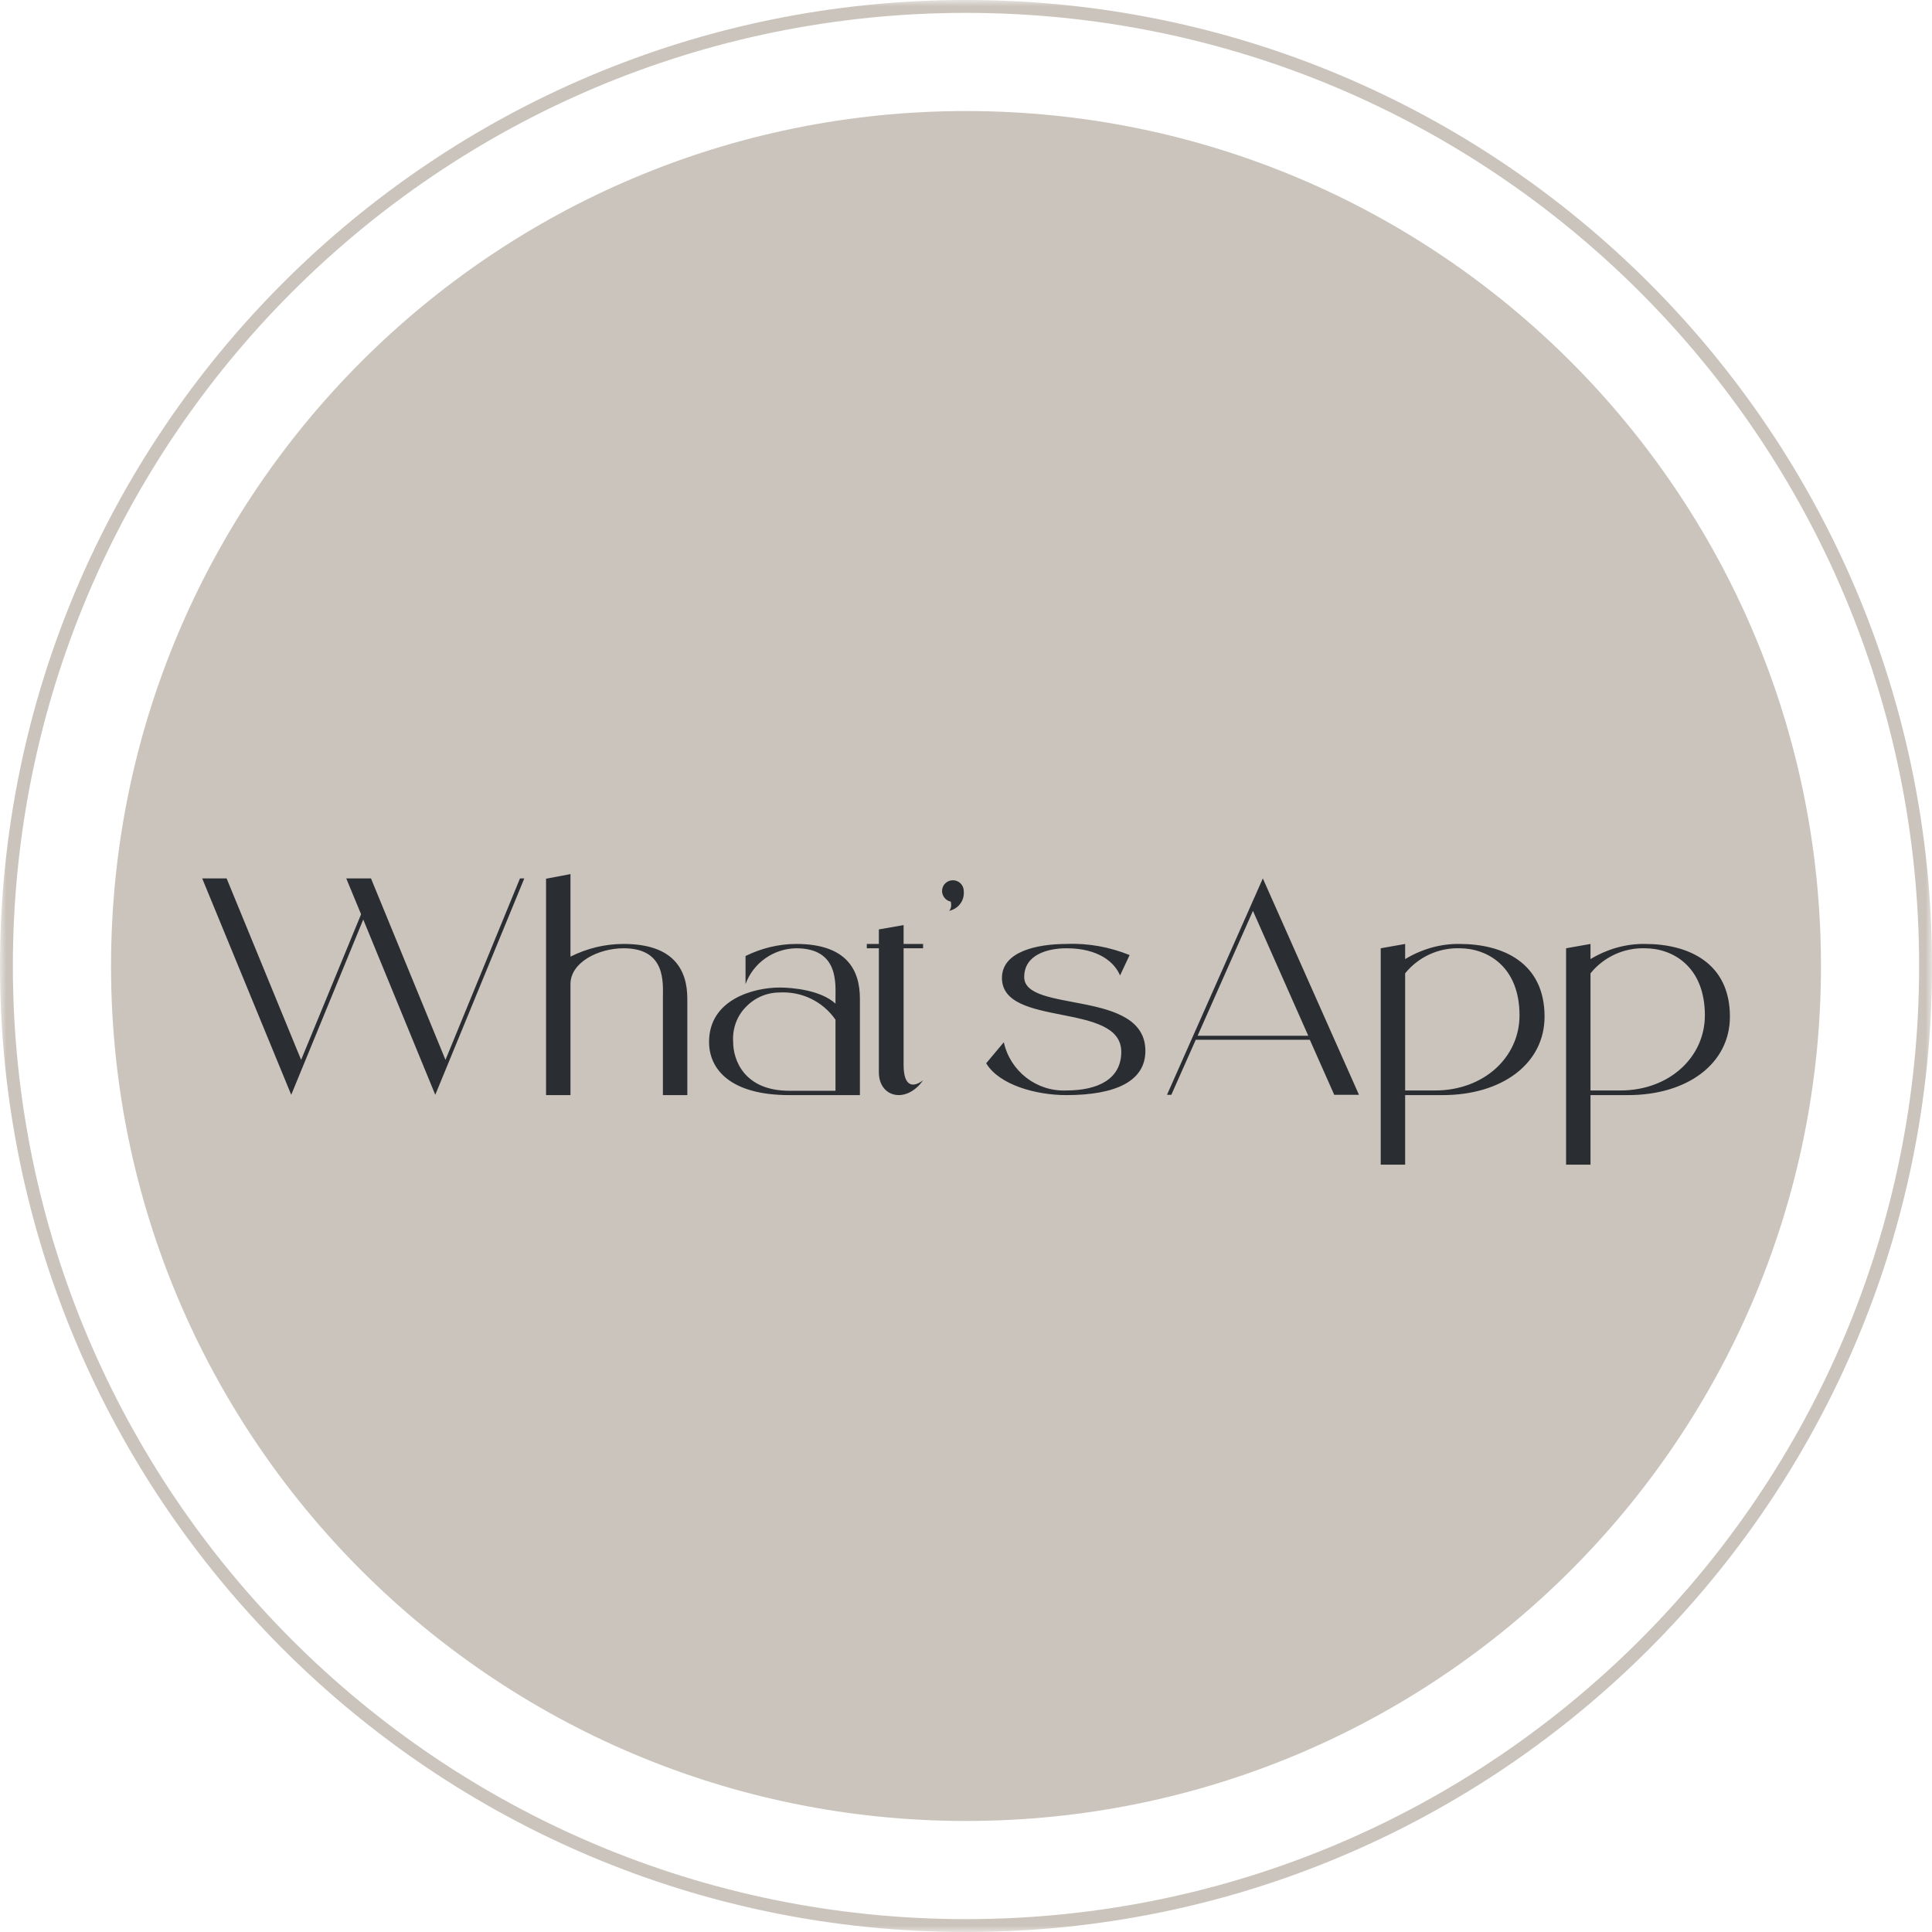 <svg xmlns="http://www.w3.org/2000/svg" width="150" height="150" viewBox="0 0 150 150" fill="none"><g clip-path="url(#clip0_7_2)"><mask id="mask0_7_2" style="mask-type:luminance" maskUnits="userSpaceOnUse" x="0" y="0" width="150" height="150"><path d="M150 0H0V150H150V0Z" fill="white"></path></mask><g mask="url(#mask0_7_2)"><g filter="url(#filter0_d_7_2)"><path d="M56.063 103.727C56.045 103.609 56.013 103.494 55.966 103.383C55.289 102.239 54.639 101.095 53.918 99.968C52.883 98.328 51.834 96.697 50.77 95.073C49.443 93.039 48.081 91.022 46.733 88.996L43.332 83.904C43.027 83.443 42.735 82.975 42.412 82.527C41.616 81.413 40.807 80.308 39.998 79.202C39.232 78.164 38.528 77.084 37.888 75.968C37.411 75.138 36.951 74.295 36.531 73.435C35.943 72.271 35.425 71.074 34.979 69.852C34.943 69.744 34.926 69.632 34.886 69.456C35.131 69.577 35.339 69.76 35.487 69.985C36.964 72.024 38.485 74.028 39.856 76.136C41.333 78.411 42.823 80.686 44.278 82.966C45.224 84.42 46.166 85.882 47.104 87.34C48.161 88.992 49.209 90.648 50.27 92.299C51.075 93.555 51.886 94.807 52.702 96.054C53.215 96.837 53.746 97.615 54.276 98.39C54.36 98.502 54.452 98.608 54.551 98.708C54.657 98.57 54.551 98.489 54.524 98.407C53.949 97.306 53.368 96.205 52.782 95.104C52.428 94.441 52.061 93.779 51.698 93.121C51.026 91.904 50.372 90.686 49.686 89.478C48.719 87.757 47.748 86.037 46.772 84.317L44.057 79.525C43.04 77.736 42.014 75.947 41.002 74.153C40.4 73.086 39.812 72.002 39.211 70.949C38.326 69.349 37.402 67.753 36.513 66.149C36.235 65.65 36.009 65.125 35.744 64.617C35.532 64.187 35.301 63.783 35.063 63.387C34.541 62.562 33.993 61.744 33.458 60.923C32.528 59.552 31.684 58.129 30.928 56.66C30.565 55.953 30.31 55.198 30.172 54.419C30.128 54.134 30.128 53.844 30.172 53.559C30.195 53.39 30.252 53.227 30.34 53.079C30.428 52.931 30.545 52.802 30.685 52.699C31.071 52.394 31.564 52.245 32.06 52.286C32.365 52.755 32.688 53.228 32.984 53.714C33.988 55.374 34.996 57.03 35.978 58.703C36.606 59.774 37.194 60.854 37.795 61.959C40.688 67.194 43.354 72.544 46.082 77.873C47.409 80.415 48.665 82.966 49.974 85.504C50.69 86.897 51.468 88.265 52.185 89.658C52.693 90.656 53.149 91.68 53.626 92.695C53.887 93.246 54.122 93.809 54.391 94.359C54.935 95.478 55.479 96.592 56.045 97.701C56.324 98.243 56.664 98.755 56.956 99.293C57.125 99.598 57.273 99.914 57.398 100.239C57.584 100.734 57.743 101.237 57.911 101.736C58.054 102.161 58.314 102.539 58.663 102.828C58.832 102.998 59.058 103.103 59.3 103.125C59.353 103.05 59.393 102.967 59.419 102.88C59.472 102.54 59.494 102.196 59.561 101.861C59.612 101.66 59.682 101.464 59.769 101.276C59.074 99.603 58.38 97.908 57.681 96.218C56.632 93.657 55.582 91.099 54.533 88.544C53.929 87.079 53.327 85.611 52.729 84.14C52.001 82.351 51.275 80.56 50.553 78.768C49.775 76.83 48.999 74.886 48.227 72.936C47.484 71.043 46.747 69.148 46.016 67.25C45.132 64.936 44.247 62.617 43.363 60.295C42.537 58.047 41.718 55.796 40.904 53.542C40.201 51.594 39.511 49.637 38.817 47.684C38.58 47.028 38.58 46.314 38.817 45.658C38.937 45.335 39.129 45.041 39.379 44.798C39.746 44.461 40.227 44.265 40.732 44.247C40.868 44.231 41.006 44.257 41.127 44.32C41.248 44.383 41.347 44.481 41.408 44.6C41.512 44.776 41.595 44.962 41.656 45.155C41.753 45.486 41.82 45.826 41.908 46.157C41.996 46.488 42.085 46.867 42.209 47.211C42.815 48.85 43.46 50.475 44.039 52.123C44.376 53.078 44.623 54.062 44.924 55.035C44.977 55.211 45.017 55.392 45.083 55.559C45.804 57.396 46.533 59.228 47.25 61.065C47.661 62.127 48.055 63.215 48.439 64.265C49.412 66.957 50.379 69.654 51.34 72.355C52.136 74.592 52.914 76.837 53.697 79.082C54.953 82.691 56.196 86.304 57.456 89.908C58.19 92.021 58.939 94.127 59.702 96.226C60.26 97.775 60.839 99.314 61.409 100.858C61.421 100.901 61.442 100.941 61.47 100.976C61.498 101.01 61.533 101.039 61.573 101.061C61.579 100.975 61.579 100.888 61.573 100.803C61.573 100.076 61.573 99.349 61.475 98.618C61.387 97.757 61.303 96.927 61.17 96.089C60.963 94.772 60.728 93.456 60.428 92.153C60.086 90.613 59.71 89.079 59.3 87.551C58.831 85.83 58.318 84.11 57.819 82.39C57.319 80.669 56.801 78.949 56.284 77.198C55.63 75.016 55.033 72.824 54.493 70.622C54.228 69.542 53.985 68.471 53.702 67.374C52.981 64.592 52.233 61.809 51.491 59.022C50.681 55.903 49.872 52.781 49.089 49.658C48.789 48.458 48.554 47.245 48.28 46.041C48.072 45.155 47.838 44.273 47.635 43.383C47.36 42.123 47.095 40.858 46.825 39.602C46.769 39.174 46.755 38.742 46.785 38.312C46.792 38.168 46.842 38.029 46.929 37.913C47.017 37.797 47.138 37.708 47.276 37.658C47.521 37.546 47.779 37.466 48.046 37.422C48.976 37.297 49.915 37.249 50.854 37.28H50.978C51.468 37.301 51.557 37.379 51.53 37.869C51.506 38.374 51.558 38.88 51.685 39.37C51.84 40.019 51.919 40.686 52.074 41.336C52.353 42.497 52.667 43.654 52.959 44.811C53.272 45.964 53.497 47.139 53.631 48.325C53.737 49.379 54.024 50.394 54.232 51.422C54.617 53.327 55.024 55.228 55.422 57.129C55.652 58.239 55.864 59.349 56.112 60.458C56.426 62.007 56.731 63.555 57.04 65.103C57.385 66.85 57.733 68.596 58.084 70.342C58.358 71.713 58.635 73.082 58.915 74.45C59.229 75.977 59.539 77.504 59.857 79.03C60.175 80.557 60.485 82.041 60.808 83.547C61.047 84.633 61.293 85.72 61.546 86.807C62.041 88.957 62.528 91.108 63.054 93.258C63.58 95.409 64.146 97.559 64.695 99.68C64.73 99.813 64.783 99.942 64.858 100.162C64.92 99.994 64.942 99.814 64.92 99.637C64.92 99.478 64.92 99.314 64.92 99.151C64.92 98.987 64.92 98.828 64.885 98.669C64.85 98.51 64.836 98.428 64.827 98.308C64.779 97.319 64.743 96.325 64.677 95.336C64.628 94.609 64.54 93.886 64.469 93.164C64.457 93.084 64.45 93.004 64.447 92.923C64.407 92.155 64.328 91.39 64.208 90.63C64.138 90.11 64.115 89.581 64.054 89.061C63.992 88.54 63.908 87.977 63.841 87.435C63.744 86.674 63.651 85.912 63.554 85.151C63.519 84.85 63.474 84.549 63.43 84.248C63.236 82.957 63.041 81.667 62.851 80.411C62.754 79.77 62.661 79.121 62.563 78.489C62.409 77.491 62.245 76.493 62.086 75.478C61.949 74.579 61.82 73.675 61.679 72.777C61.537 71.878 61.365 70.863 61.237 69.903C61.131 69.202 61.047 68.501 60.945 67.8C60.856 67.181 60.759 66.561 60.662 65.938C60.596 65.508 60.525 65.078 60.458 64.622C60.335 63.761 60.211 62.901 60.1 62.041C59.99 61.181 59.914 60.437 59.817 59.632C59.755 59.112 59.671 58.592 59.609 58.071C59.547 57.551 59.512 57.103 59.459 56.622C59.384 55.959 59.3 55.297 59.225 54.635C59.167 54.153 59.127 53.667 59.07 53.185C59.012 52.703 58.933 52.105 58.867 51.564C58.809 51.099 58.76 50.639 58.703 50.179C58.628 49.555 58.548 48.931 58.477 48.312C58.42 47.766 58.376 47.224 58.318 46.682C58.261 46.14 58.185 45.555 58.119 44.996C58.119 44.875 58.093 44.751 58.079 44.63C58 43.908 57.92 43.185 57.845 42.48C57.792 41.916 57.748 41.349 57.695 40.785C57.624 40.062 57.549 39.34 57.474 38.635V38.514C57.425 37.787 57.403 37.06 57.319 36.333C57.248 35.731 57.208 35.125 57.199 34.518C57.191 33.912 57.266 33.714 57.854 33.499C58.008 33.44 58.171 33.407 58.336 33.4C59.002 33.355 59.671 33.384 60.33 33.486C60.537 33.515 60.745 33.526 60.954 33.52L61.688 33.546C62.172 34.117 62.504 34.795 62.652 35.52C62.802 36.084 62.898 36.66 62.939 37.241C62.983 37.886 63.081 38.531 63.151 39.172C63.2 39.602 63.244 40.032 63.28 40.437C63.333 41.103 63.373 41.77 63.43 42.437C63.496 43.202 63.572 43.964 63.647 44.729V44.849C63.695 45.658 63.735 46.467 63.797 47.275C63.859 48.084 63.939 48.927 64.014 49.753C64.014 49.791 64.014 49.83 64.014 49.873C64.062 50.841 64.058 51.822 64.177 52.781C64.297 53.74 64.177 54.604 64.381 55.503C64.385 55.543 64.385 55.584 64.381 55.624C64.429 56.699 64.438 57.774 64.544 58.841C64.637 59.787 64.58 60.742 64.743 61.684C64.757 61.866 64.757 62.048 64.743 62.23C64.743 63.486 64.863 64.738 64.982 65.985C64.984 66.005 64.984 66.025 64.982 66.045C65.031 66.996 65.057 67.951 65.132 68.897C65.208 69.843 65.203 70.918 65.349 71.908C65.351 71.929 65.351 71.951 65.349 71.972C65.398 72.832 65.438 73.667 65.5 74.519C65.561 75.37 65.592 76.334 65.721 77.237C65.723 77.277 65.723 77.317 65.721 77.357C65.774 78.166 65.809 78.975 65.875 79.783C65.928 80.467 66.013 81.147 66.083 81.83C66.083 81.891 66.083 81.955 66.083 82.015C66.132 82.678 66.172 83.344 66.234 84.011C66.296 84.678 66.379 85.254 66.446 85.878C66.503 86.403 66.539 86.927 66.596 87.448C66.654 87.968 66.733 88.613 66.804 89.194C66.853 89.624 66.91 90.054 66.954 90.458C67.052 91.319 67.127 92.149 67.237 92.992C67.374 94.011 67.543 95.031 67.68 96.05C67.817 97.069 67.949 97.972 68.095 98.932C68.179 99.474 68.285 100.007 68.378 100.545C68.52 100.6 68.56 100.493 68.591 100.407C68.798 99.919 68.922 99.402 68.958 98.876C68.958 98.063 68.958 97.254 68.958 96.441C68.936 95.921 68.829 95.4 68.767 94.88C68.706 94.359 68.661 93.912 68.599 93.43C68.418 92.08 68.542 90.716 68.445 89.366C68.347 88.015 68.445 86.785 68.316 85.495C68.219 84.342 68.316 83.185 68.197 82.054C68.087 80.82 68.171 79.581 68.064 78.351C67.958 77.121 68.064 75.878 67.945 74.648C67.834 73.331 67.945 72.011 67.817 70.699C67.697 69.22 67.817 67.74 67.693 66.265C67.551 64.342 67.693 62.394 67.565 60.493C67.428 58.243 67.498 55.994 67.467 53.744C67.436 51.495 67.467 49.241 67.467 46.992C67.467 46.561 67.538 46.105 67.565 45.658C67.593 45.437 67.593 45.213 67.565 44.992C67.419 44.131 67.529 43.271 67.454 42.385C67.344 41.095 67.397 39.83 67.304 38.557C67.234 37.648 67.214 36.737 67.242 35.826C67.26 34.835 67.343 33.847 67.49 32.867C67.55 32.425 67.7 32 67.932 31.615C67.964 31.534 68.013 31.46 68.076 31.397C68.138 31.335 68.212 31.285 68.294 31.25C68.377 31.216 68.465 31.198 68.555 31.197C68.644 31.196 68.733 31.212 68.816 31.245C69.9 31.519 70.963 31.869 71.996 32.29C72.29 32.441 72.563 32.628 72.809 32.845C72.938 32.95 73.041 33.081 73.109 33.231C73.177 33.38 73.21 33.542 73.203 33.705C73.241 34.414 73.208 35.124 73.106 35.826C73.081 35.968 73.071 36.112 73.075 36.256C73.03 38.243 72.987 40.229 72.946 42.213C72.946 42.742 72.946 43.267 72.946 43.796C72.915 44.656 72.867 45.516 72.84 46.402C72.814 47.288 72.88 48.123 72.796 48.957C72.69 50.093 72.796 51.228 72.681 52.359C72.566 53.49 72.646 54.63 72.548 55.757C72.451 56.884 72.522 57.908 72.429 58.974C72.336 60.041 72.398 61.202 72.301 62.312C72.203 63.422 72.301 64.622 72.177 65.753C72.062 67.073 72.177 68.389 72.049 69.701C71.92 71.323 72.026 72.944 71.929 74.562C71.774 77.056 71.841 79.546 71.828 82.041C71.814 84.536 71.796 87.031 71.858 89.525C71.894 90.983 71.942 92.437 71.973 93.895C71.99 94.24 72.028 94.583 72.088 94.923C72.131 95.057 72.187 95.187 72.256 95.31C72.34 95.19 72.424 95.121 72.442 95.043C72.531 94.669 72.615 94.291 72.672 93.912C72.743 93.43 72.787 92.949 72.836 92.467C72.911 91.762 72.982 91.056 73.052 90.355V90.235C73.101 89.375 73.154 88.514 73.203 87.628C73.251 86.742 73.256 85.886 73.353 85.022C73.424 84.415 73.375 83.8 73.468 83.203C73.618 82.239 73.468 81.258 73.671 80.299C73.678 80.198 73.678 80.096 73.671 79.994C73.72 79.168 73.729 78.334 73.831 77.512C73.906 76.906 73.906 76.299 73.95 75.693C74.008 74.832 74.092 73.972 74.167 73.112V73.052C74.22 72.144 74.229 71.228 74.326 70.325C74.423 69.422 74.375 68.544 74.538 67.663C74.541 67.643 74.541 67.622 74.538 67.602C74.587 66.777 74.627 65.947 74.689 65.121C74.751 64.295 74.83 63.426 74.905 62.583C74.907 62.541 74.907 62.5 74.905 62.458C74.958 61.632 74.998 60.802 75.06 59.977C75.118 59.228 75.197 58.488 75.268 57.74V57.62C75.317 56.875 75.356 56.127 75.418 55.379C75.48 54.63 75.555 53.972 75.626 53.267C75.626 53.207 75.626 53.146 75.626 53.086C75.675 52.359 75.715 51.632 75.776 50.906C75.838 50.179 75.918 49.538 75.989 48.854C75.989 48.794 75.989 48.733 75.989 48.673C76.037 48.007 76.077 47.34 76.139 46.678C76.201 46.015 76.285 45.434 76.347 44.811C76.404 44.286 76.444 43.761 76.493 43.237C76.572 42.454 76.656 41.671 76.731 40.884C76.785 40.303 76.816 39.714 76.886 39.133C76.97 38.411 77.081 37.688 77.183 36.983C77.213 36.841 77.232 36.697 77.24 36.553C77.24 35.581 77.333 34.613 77.377 33.641C77.392 32.929 77.58 32.23 77.925 31.602C78.059 31.343 78.274 31.131 78.54 31L80.26 31.671C80.605 31.804 80.963 31.92 81.304 32.075C81.706 32.252 82.096 32.453 82.471 32.677C82.797 32.881 83.068 33.158 83.261 33.486C83.453 33.813 83.561 34.18 83.577 34.557C83.604 34.843 83.604 35.131 83.577 35.417C83.528 35.847 83.449 36.299 83.387 36.738C83.325 37.176 83.285 37.542 83.241 37.942C83.188 38.467 83.144 38.991 83.086 39.512C83.028 40.032 82.949 40.596 82.883 41.138C82.834 41.516 82.776 41.899 82.732 42.278C82.635 43.138 82.555 43.968 82.449 44.811C82.343 45.654 82.219 46.411 82.113 47.211C82.007 48.011 81.932 48.738 81.83 49.499C81.728 50.26 81.6 51.022 81.494 51.783C81.388 52.544 81.304 53.349 81.202 54.127C81.118 54.772 81.025 55.417 80.933 56.05C80.866 56.51 80.787 56.97 80.72 57.43C80.555 58.549 80.394 59.67 80.238 60.794C80.141 61.512 80.057 62.235 79.955 62.944C79.853 63.654 79.734 64.463 79.628 65.224C79.566 65.654 79.513 66.084 79.456 66.549C79.411 66.888 79.371 67.233 79.323 67.572C79.168 68.652 79.004 69.723 78.859 70.815C78.752 71.615 78.673 72.42 78.576 73.224C78.518 73.684 78.438 74.144 78.376 74.605C78.315 75.065 78.27 75.405 78.226 75.809C78.133 76.669 78.049 77.495 77.948 78.338C77.886 78.863 77.802 79.379 77.74 79.903C77.678 80.428 77.642 80.867 77.589 81.349C77.514 82.054 77.426 82.755 77.359 83.46C77.297 84.063 77.262 84.669 77.205 85.276C77.147 85.882 77.068 86.6 76.997 87.263C76.997 87.323 76.997 87.383 76.997 87.443C76.944 88.213 76.904 88.979 76.842 89.749C76.78 90.519 76.701 91.237 76.63 91.981C76.63 92.063 76.63 92.144 76.63 92.222C76.577 93.031 76.532 93.839 76.475 94.648C76.475 94.927 76.409 95.207 76.382 95.508C76.382 95.598 76.356 95.714 76.51 95.77C76.537 95.732 76.594 95.693 76.603 95.646C76.898 94.037 77.2 92.427 77.51 90.815C77.753 89.525 77.996 88.235 78.222 86.944C78.416 85.809 78.58 84.665 78.761 83.529C78.942 82.394 79.155 81.177 79.349 79.998C79.447 79.379 79.526 78.755 79.624 78.136C79.778 77.099 79.946 76.058 80.097 75.017C80.203 74.321 80.282 73.615 80.384 72.914C80.486 72.213 80.61 71.516 80.711 70.82C80.813 70.123 80.906 69.456 81.003 68.777C81.1 68.097 81.202 67.374 81.304 66.673L81.587 64.549L81.932 62.273C82.029 61.611 82.118 60.949 82.219 60.291C82.365 59.331 82.524 58.372 82.662 57.413C82.768 56.733 82.861 56.054 82.962 55.374C83.051 54.815 83.139 54.256 83.236 53.697C83.343 53.06 83.457 52.407 83.568 51.783C83.732 50.85 83.891 49.912 84.054 48.974C84.218 48.037 84.391 47.022 84.581 46.05C84.983 43.981 85.381 41.916 85.814 39.856C86.199 38.032 86.632 36.221 87.048 34.402C87.185 33.813 87.322 33.219 87.468 32.63C87.552 32.307 87.685 32.234 88.016 32.333C88.636 32.516 89.212 32.817 89.71 33.219C90.258 33.65 90.794 34.114 91.346 34.544C91.932 35.034 92.611 35.406 93.345 35.641C93.659 35.725 93.936 35.904 94.137 36.153C94.339 36.401 94.453 36.706 94.464 37.022C94.529 37.67 94.483 38.324 94.327 38.957C93.885 40.888 93.442 42.828 92.974 44.755C92.458 46.946 91.931 49.132 91.395 51.314C90.968 53.035 90.525 54.764 90.068 56.501C89.241 59.723 88.419 62.953 87.579 66.157C86.938 68.609 86.252 71.052 85.611 73.504C85.01 75.775 84.417 78.05 83.842 80.334C83.397 82.143 82.981 83.96 82.595 85.783C82.255 87.387 81.972 89 81.662 90.609C81.596 90.949 81.516 91.284 81.472 91.624C81.437 91.882 81.441 92.149 81.428 92.411C81.335 92.476 81.269 92.549 81.428 92.686V92.407C81.649 92.042 81.806 91.644 81.892 91.228C82.317 89.852 82.725 88.471 83.117 87.086C83.559 85.508 84.001 83.921 84.444 82.355C85.04 80.205 85.646 78.054 86.243 75.903C86.522 74.888 86.796 73.869 87.075 72.85L88.892 66.097C89.281 64.663 89.673 63.23 90.068 61.796C90.522 60.173 90.982 58.553 91.448 56.936C91.952 55.185 92.456 53.43 92.974 51.68C93.354 50.389 93.765 49.099 94.15 47.839C94.397 46.979 94.72 46.187 95.034 45.37C95.366 44.475 95.587 43.546 95.844 42.63C96.147 41.452 96.512 40.289 96.936 39.146C97.175 38.54 97.498 37.969 97.895 37.447C98.12 37.145 98.426 36.908 98.78 36.764C98.889 36.704 99.011 36.673 99.136 36.673C99.26 36.673 99.383 36.704 99.492 36.764C100.046 37.049 100.538 37.438 100.938 37.908C101.38 38.428 101.782 38.961 102.198 39.495C102.724 40.175 103.371 40.757 104.108 41.215C104.592 41.496 105.107 41.724 105.643 41.895C106.567 42.204 107.5 42.492 108.424 42.806C109.239 43.063 110.001 43.458 110.675 43.972C111.251 44.416 111.682 45.014 111.913 45.693C112.123 46.374 112.434 47.022 112.837 47.615C113.24 48.206 113.727 48.737 114.283 49.194C115.143 49.871 116.081 50.448 117.078 50.914L119.325 52.007C119.783 53.204 120.426 54.326 121.23 55.336C121.807 56.122 122.304 56.962 122.712 57.843C122.977 58.436 123.127 59.072 123.154 59.718C123.176 60.712 123.392 61.693 123.791 62.609C124.089 63.259 124.502 63.853 125.011 64.364C125.476 64.828 125.962 65.275 126.417 65.749C126.739 66.089 127.034 66.451 127.302 66.832C128.014 67.873 128.288 69.141 128.067 70.372C127.961 71.095 127.788 71.805 127.682 72.523C127.631 72.885 127.623 73.252 127.66 73.615C127.748 74.475 127.899 75.336 127.974 76.196C128.034 76.742 128.034 77.293 127.974 77.839C127.927 78.32 127.963 78.806 128.08 79.276C128.244 80.046 128.469 80.807 128.655 81.572C128.774 82.063 128.876 82.562 128.973 83.056C129.03 83.379 128.996 83.71 128.876 84.015C128.827 84.166 128.818 84.325 128.85 84.48C128.89 84.766 128.881 85.057 128.823 85.34C128.565 86.529 128.204 87.694 127.744 88.824C127.271 90.058 126.793 91.288 126.333 92.527C126.188 92.927 126.081 93.34 125.962 93.749C125.921 93.843 125.903 93.944 125.909 94.046C125.946 94.509 125.934 94.974 125.874 95.435C125.827 96.225 125.641 97.002 125.325 97.732C124.802 98.997 123.988 100.13 122.946 101.043C121.93 101.947 120.809 102.734 119.608 103.388C118.666 103.904 117.706 104.394 116.755 104.902C116.369 105.105 115.989 105.316 115.614 105.534C114.468 106.239 113.219 106.771 111.909 107.112C111.147 107.325 110.358 107.429 109.565 107.422C109.043 107.422 108.522 107.422 108 107.422C107.478 107.422 106.837 107.353 106.262 107.267C105.362 107.106 104.454 106.99 103.542 106.919C103.211 106.919 102.883 106.833 102.552 106.824C100.895 106.77 99.26 107.198 97.856 108.054C96.701 108.742 95.512 109.37 94.344 110.037C92.673 110.992 91.015 111.968 89.348 112.923C88.591 113.353 87.831 113.783 87.066 114.183C86.208 114.648 85.35 115.112 84.479 115.547C83.74 115.912 82.984 116.256 82.219 116.588C81.025 117.117 79.797 117.574 78.545 117.955C77.391 118.296 76.217 118.566 75.029 118.764C73.65 118.984 72.249 119.051 70.855 118.962C69.546 118.881 68.251 118.658 66.994 118.295C65.076 117.735 63.241 116.932 61.537 115.908C60.145 115.062 58.815 114.122 57.558 113.095C57.058 112.695 56.536 112.325 56.01 111.96C54.233 110.682 52.353 109.546 50.389 108.562C49.17 107.941 47.863 107.499 46.511 107.25C45.596 107.047 44.649 107.014 43.721 107.151C43.279 107.241 42.837 107.25 42.421 107.302C41.82 107.37 41.223 107.452 40.626 107.508C40.314 107.538 40 107.538 39.688 107.508C38.296 107.397 36.93 107.08 35.638 106.566C33.84 105.805 32.131 104.861 30.539 103.749C28.646 102.409 26.893 100.891 25.308 99.216C25.076 98.996 24.888 98.739 24.75 98.454C24.887 98.386 25.039 98.351 25.193 98.351C25.346 98.351 25.498 98.386 25.635 98.454C25.853 98.573 26.049 98.727 26.214 98.91C26.879 99.691 27.634 100.394 28.465 101.005C29.41 101.739 30.411 102.403 31.459 102.992C32.196 103.421 32.995 103.74 33.829 103.938C34.112 104.007 34.408 104.007 34.691 103.938C34.854 103.898 35.005 103.824 35.133 103.719C35.262 103.615 35.365 103.484 35.434 103.336C35.576 103.069 35.656 102.776 35.669 102.476C35.691 101.178 35.992 99.899 36.553 98.721C36.818 98.149 37.132 97.598 37.437 97.035C37.565 96.779 37.743 96.551 37.964 96.364C38.191 96.185 38.377 95.962 38.512 95.71C38.685 95.382 38.719 95.001 38.609 94.648C38.477 94.218 38.242 93.824 37.924 93.499C37.318 92.861 36.647 92.284 35.921 91.779C34.355 90.661 32.675 89.723 31.025 88.738C29.699 87.942 28.372 87.142 27.046 86.312C26.291 85.837 25.611 85.258 25.029 84.592C24.728 84.284 24.406 83.997 24.065 83.731C22.615 82.441 21.553 80.979 21.288 79.052C21.288 78.996 21.319 78.94 21.346 78.854C21.845 79.005 22.305 79.255 22.699 79.59C23.141 79.947 23.583 80.338 24.025 80.712C25.042 81.572 26.006 82.497 27.121 83.293C28.377 84.192 29.584 85.159 30.813 86.097C32.471 87.357 34.139 88.605 35.788 89.869C36.982 90.79 38.154 91.727 39.326 92.665C40.241 93.396 41.156 94.132 42.063 94.88C42.505 95.258 42.947 95.663 43.389 96.063C44.154 96.751 44.902 97.452 45.68 98.132C46.684 99.013 47.71 99.874 48.775 100.656C48.889 100.773 49.026 100.866 49.178 100.927C49.331 100.989 49.495 101.018 49.66 101.013C49.654 100.918 49.637 100.824 49.607 100.734C49.356 100.197 49.038 99.693 48.66 99.233C47.679 97.977 46.685 96.728 45.68 95.486C44.682 94.288 43.61 93.151 42.47 92.08C41.43 91.082 40.404 90.071 39.352 89.069C38.569 88.338 37.756 87.645 36.955 86.919C36.31 86.342 35.673 85.762 35.023 85.198C34.373 84.635 33.776 84.123 33.152 83.585C32.746 83.237 32.339 82.888 31.936 82.536C31.322 81.99 30.711 81.439 30.092 80.893C29.398 80.282 28.699 79.68 28.005 79.065C27.788 78.876 27.563 78.669 27.368 78.48C26.484 77.684 25.573 76.906 24.715 76.097C23.822 75.35 23.003 74.522 22.27 73.624C21.315 72.393 20.873 70.857 21.032 69.323C21.044 69.308 21.058 69.294 21.071 69.28C21.195 69.155 21.368 69.189 21.514 69.228C22.038 69.365 22.526 69.611 22.942 69.951C23.773 70.59 24.535 71.311 25.215 72.101C25.984 73.009 26.78 73.891 27.554 74.794C27.996 75.319 28.439 75.861 28.881 76.389C29.093 76.639 29.323 76.867 29.553 77.112C30.309 77.972 31.207 78.648 31.994 79.46C32.595 80.08 33.228 80.669 33.833 81.284C34.618 82.07 35.391 82.864 36.155 83.667C37.066 84.619 37.968 85.575 38.861 86.536C39.746 87.495 40.63 88.476 41.514 89.439C42.001 89.972 42.501 90.489 42.983 91.022C43.681 91.796 44.371 92.583 45.065 93.362L46.091 94.506C47.042 95.516 47.98 96.553 48.864 97.581C49.748 98.609 50.672 99.646 51.579 100.678C51.641 100.751 51.725 100.815 51.853 100.936C51.853 100.798 51.897 100.721 51.853 100.669C51.674 100.238 51.47 99.818 51.243 99.409C50.698 98.551 50.107 97.722 49.474 96.923C48.967 96.252 48.479 95.57 48.01 94.876C47.816 94.564 47.641 94.241 47.489 93.908C47.467 93.844 47.453 93.777 47.449 93.71C47.684 93.816 47.898 93.961 48.081 94.14C49.251 95.205 50.334 96.355 51.322 97.581C52.459 98.983 53.498 100.45 54.506 101.938C54.812 102.398 55.121 102.854 55.444 103.302C55.566 103.511 55.768 103.665 56.005 103.732C56.005 103.766 56.005 103.805 56.041 103.835C56.076 103.865 56.072 103.861 56.085 103.869C56.098 103.878 56.125 103.805 56.12 103.779C56.116 103.753 56.085 103.753 56.063 103.727Z" fill="#CBC4BC" fill-opacity="0.1"></path></g><path d="M75 141.38C111.661 141.38 141.38 111.661 141.38 75C141.38 38.34 111.661 8.621 75 8.621C38.34 8.621 8.621 38.34 8.621 75C8.621 111.661 38.34 141.38 75 141.38Z" fill="#CBC4BC"></path><path d="M28.203 71.392L22.611 85L15.699 68.2H17.595L23.379 82.288L28.035 70.984L26.883 68.2H28.803L34.587 82.288L40.371 68.2H40.707L33.795 85L28.203 71.392ZM48.419 73.288C52.307 73.288 53.363 75.304 53.363 77.536V85.024H51.467V77.536C51.467 76.36 51.755 73.624 48.419 73.624C46.475 73.624 44.291 74.704 44.291 76.408V85.024H42.395V68.224L44.291 67.864V74.272C45.587 73.624 46.979 73.288 48.419 73.288ZM61.819 73.288C65.731 73.288 66.763 75.304 66.763 77.536V85.024H61.291C56.659 85.024 55.051 82.984 55.051 80.896C55.051 77.56 58.579 76.672 60.523 76.672C61.579 76.672 63.739 76.888 64.867 77.92V77.536C64.867 76.36 65.131 73.624 61.819 73.624C60.067 73.648 58.483 74.752 57.883 76.408V74.224C59.107 73.624 60.451 73.288 61.819 73.288ZM64.867 84.688V79.168C63.883 77.752 62.251 76.96 60.523 77.056C59.539 77.056 58.579 77.464 57.883 78.208C57.187 78.928 56.851 79.912 56.923 80.92C56.923 82.192 57.691 84.688 61.291 84.688H64.867ZM71.667 73.624H70.155V82.672C70.155 84.424 70.923 84.448 71.667 83.872C70.371 85.72 68.235 85.216 68.235 83.248V73.624H67.299V73.288H68.235V72.16L70.155 71.824V73.288H71.667V73.624ZM73.986 68.344C74.442 68.344 74.826 68.704 74.826 69.184C74.898 69.928 74.394 70.576 73.674 70.72C73.674 70.72 73.938 70.552 73.818 70C73.41 69.928 73.098 69.52 73.146 69.088C73.194 68.656 73.554 68.344 73.986 68.344ZM79.519 75.856C79.519 78.688 88.927 76.768 88.927 81.592C88.927 83.92 86.671 85.024 82.783 85.024C80.431 85.024 77.575 84.232 76.567 82.552L77.935 80.92C78.439 83.176 80.479 84.76 82.783 84.664C85.255 84.664 87.055 83.776 87.055 81.664C87.055 77.752 77.791 79.816 77.791 75.928C77.791 73.888 80.479 73.288 82.807 73.288C84.487 73.216 86.167 73.528 87.703 74.152L86.959 75.736C86.551 74.728 85.303 73.624 82.807 73.624C81.319 73.624 79.519 74.128 79.519 75.856ZM92.838 80.728L90.942 85H90.606L98.046 68.2L105.51 85H103.59L101.694 80.728H92.838ZM97.278 70.72L92.982 80.416H101.574L97.278 70.72ZM113.319 73.288C116.703 73.288 119.919 74.752 119.919 78.928C119.919 82.576 116.631 85.024 111.999 85.024H109.095V90.424H107.199V73.624L109.095 73.288V74.464C110.367 73.696 111.831 73.264 113.319 73.288ZM111.423 84.664C115.191 84.664 117.975 82.096 117.975 78.832C117.975 75.04 115.479 73.624 113.319 73.624C111.687 73.576 110.127 74.296 109.095 75.568V84.664H111.423ZM127.71 73.288C131.094 73.288 134.31 74.752 134.31 78.928C134.31 82.576 131.022 85.024 126.39 85.024H123.486V90.424H121.59V73.624L123.486 73.288V74.464C124.758 73.696 126.222 73.264 127.71 73.288ZM125.814 84.664C129.582 84.664 132.366 82.096 132.366 78.832C132.366 75.04 129.87 73.624 127.71 73.624C126.078 73.576 124.518 74.296 123.486 75.568V84.664H125.814Z" fill="#2A2D32"></path><path d="M149.5 75C149.5 116.145 116.145 149.5 75 149.5C33.855 149.5 0.5 116.145 0.5 75C0.5 33.855 33.855 0.5 75 0.5C116.145 0.5 149.5 33.855 149.5 75Z" stroke="#CBC4BC"></path></g></g><defs><filter id="filter0_d_7_2" x="20" y="30" width="116" height="96" filterUnits="userSpaceOnUse" color-interpolation-filters="sRGB"><feGaussianBlur stdDeviation="2"></feGaussianBlur></filter><clipPath id="clip0_7_2"><rect width="150" height="150" fill="white"></rect></clipPath></defs></svg>
